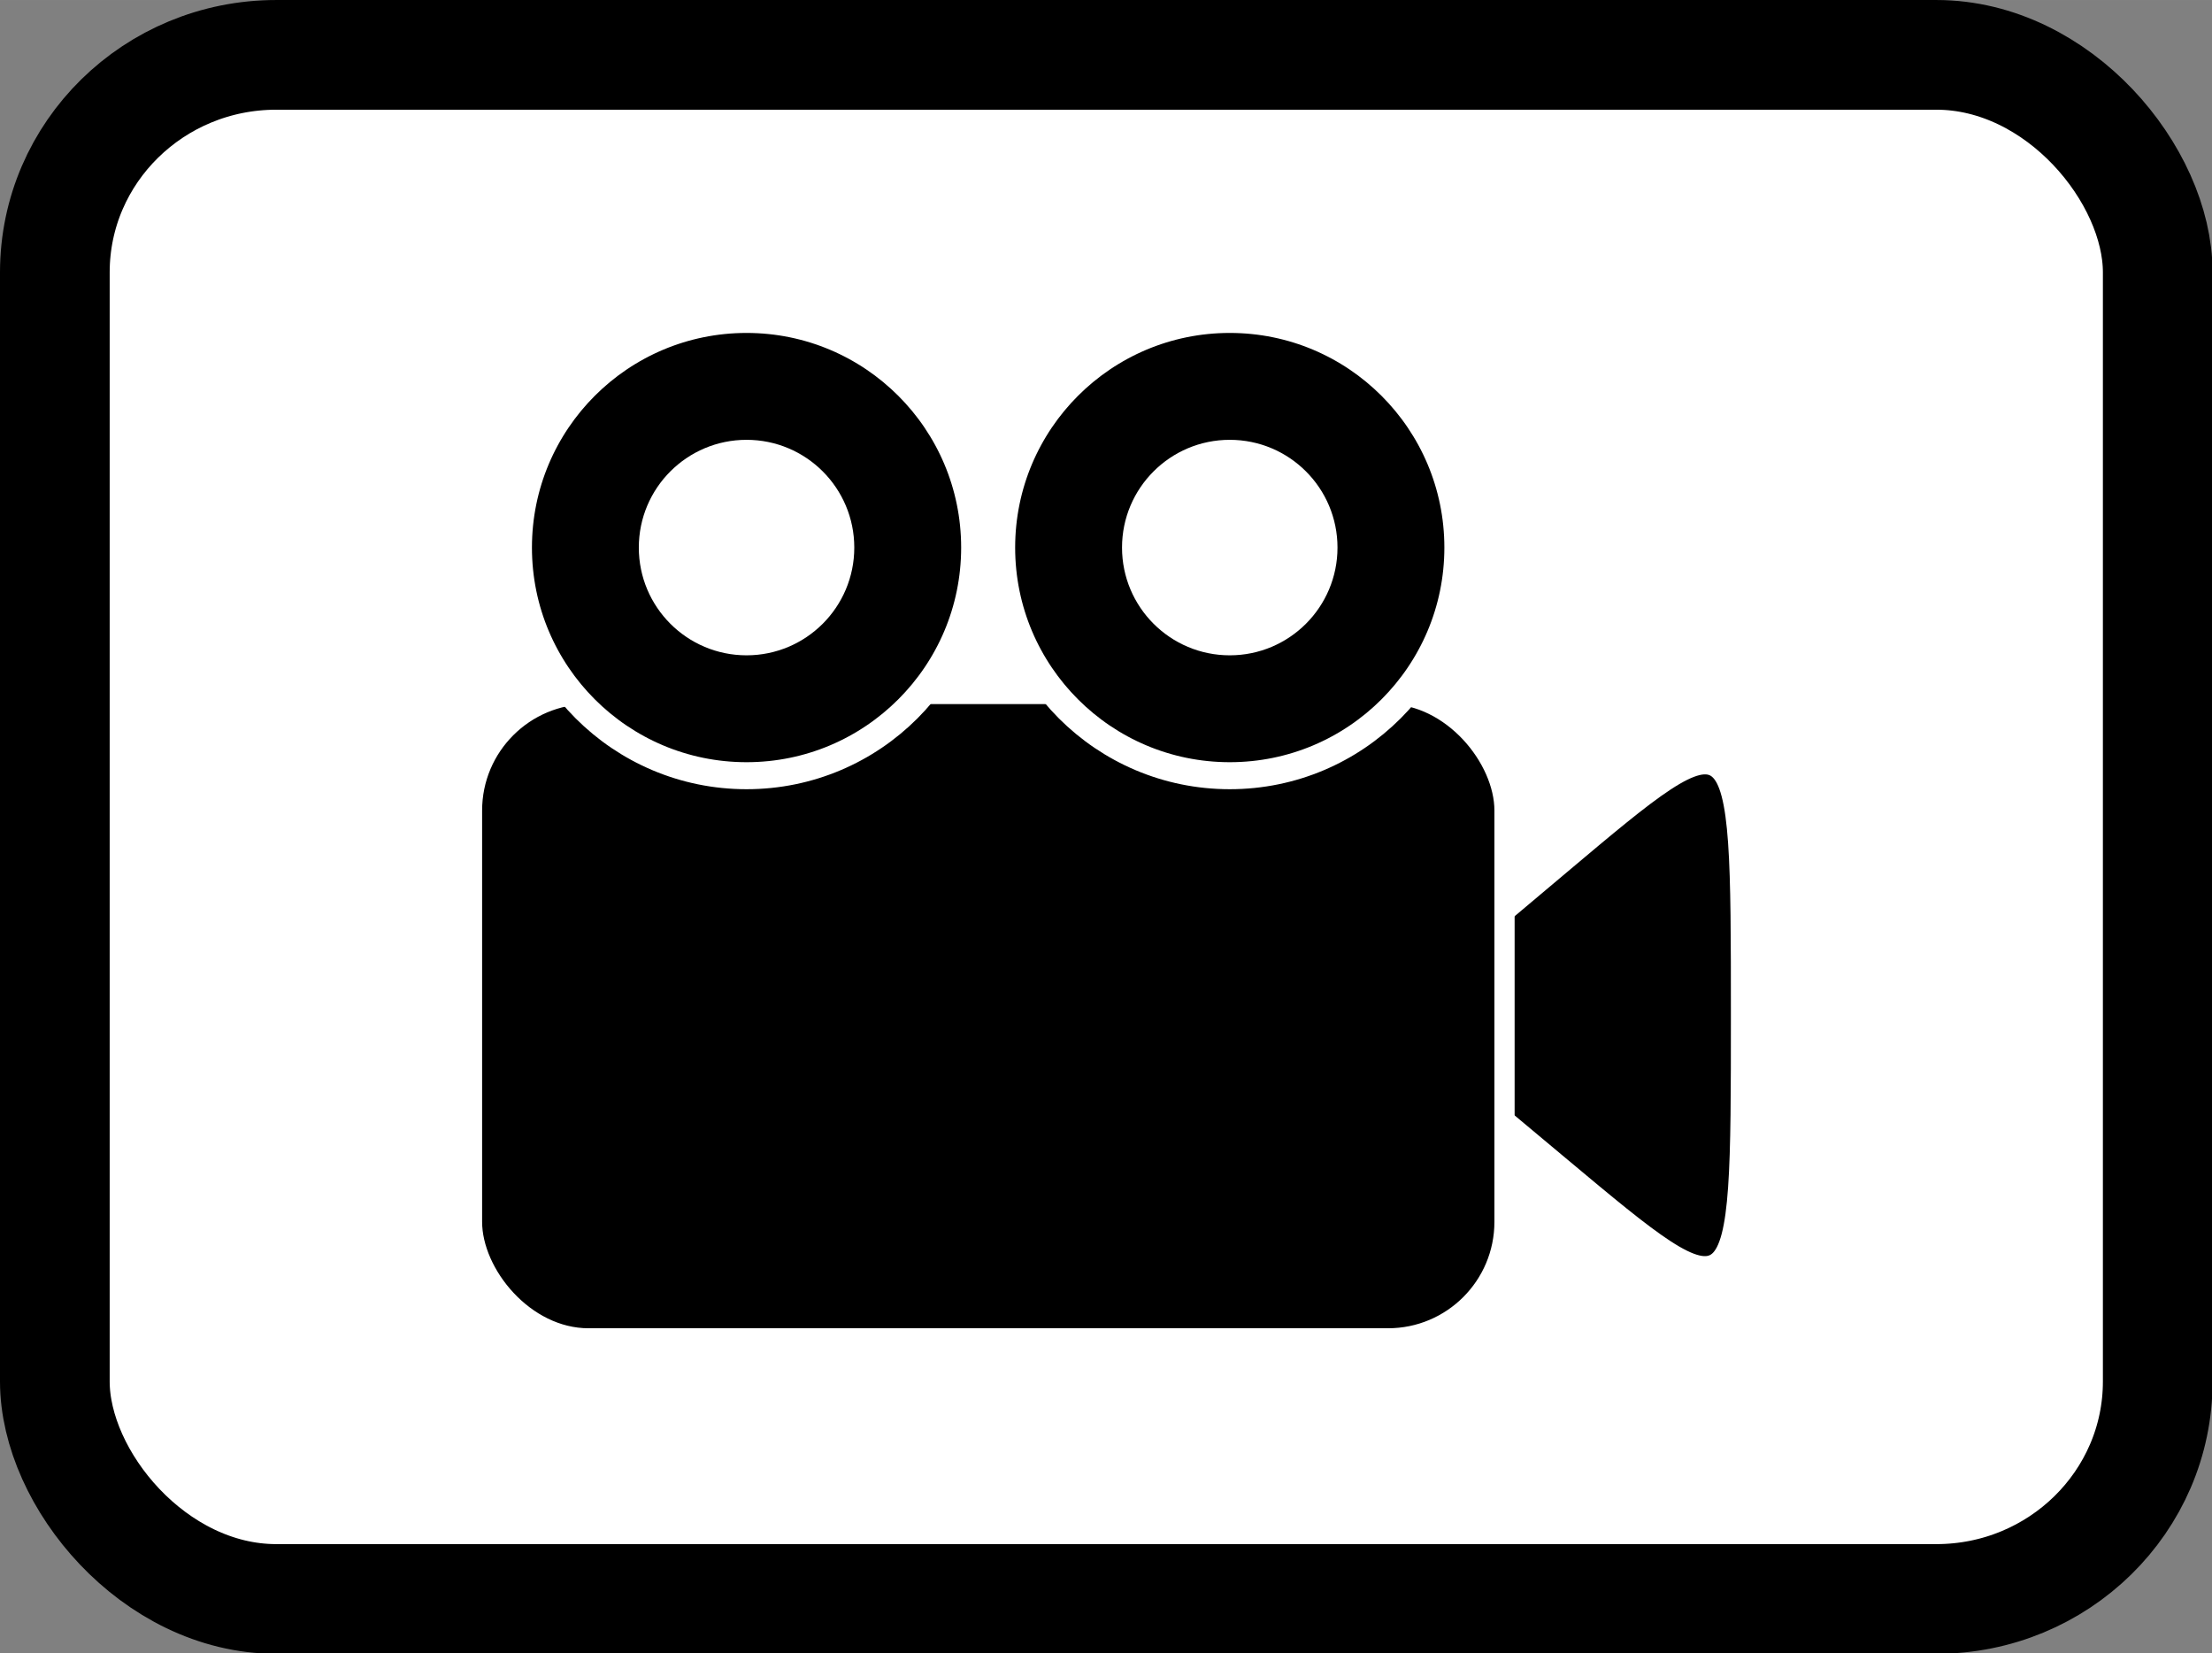 <?xml version="1.0" encoding="UTF-8" standalone="no"?>
<!-- Created with Inkscape (http://www.inkscape.org/) -->

<svg
   width="85"
   height="63.526"
   viewBox="0 0 22.49 16.808"
   version="1.1"
   id="svg5"
   inkscape:version="1.2.1 (9c6d41e410, 2022-07-14)"
   sodipodi:docname="video_icon.svg"
   xmlns:inkscape="http://www.inkscape.org/namespaces/inkscape"
   xmlns:sodipodi="http://sodipodi.sourceforge.net/DTD/sodipodi-0.dtd"
   xmlns="http://www.w3.org/2000/svg"
   xmlns:svg="http://www.w3.org/2000/svg">
  <rect x="0" y="0" width="22.49" height="16.808" fill="#808080" stroke="none"/>
  <sodipodi:namedview
     id="namedview7"
     pagecolor="#505050"
     bordercolor="#ffffff"
     borderopacity="1"
     inkscape:showpageshadow="0"
     inkscape:pageopacity="0"
     inkscape:pagecheckerboard="1"
     inkscape:deskcolor="#505050"
     inkscape:document-units="px"
     showgrid="false"
     showguides="true"
     inkscape:zoom="4.2986299"
     inkscape:cx="54.901214"
     inkscape:cy="35.011156"
     inkscape:window-width="1920"
     inkscape:window-height="1002"
     inkscape:window-x="-8"
     inkscape:window-y="-8"
     inkscape:window-maximized="1"
     inkscape:current-layer="layer1">
    <sodipodi:guide
       position="3.69,5.375"
       orientation="0,-1"
       id="guide2084"
       inkscape:locked="false" />
    <sodipodi:guide
       position="15.384,9.259"
       orientation="0,-1"
       id="guide2086"
       inkscape:locked="false" />
    <sodipodi:guide
       position="15.436,1.516"
       orientation="0,-1"
       id="guide2088"
       inkscape:locked="false" />
    <sodipodi:guide
       position="19.89,12.499"
       orientation="1,0"
       id="guide2090"
       inkscape:locked="false" />
  </sodipodi:namedview>
  <defs
     id="defs2" />
  <g
     inkscape:label="Layer 1"
     inkscape:groupmode="layer"
     id="layer1"
     transform="matrix(0.895,0,0,0.895,-2.3998717e-6,-9.0661821e-7)">
    <rect
       style="fill:#ffffff;stroke:#000000;stroke-width:1.246;stroke-linecap:round;stroke-linejoin:round;stroke-dasharray:none;paint-order:fill markers stroke;stop-color:#000000"
       id="rect234"
       width="23.889"
       height="17.539"
       x="0.623"
       y="0.623"
       rx="2.515"
       ry="2.47" />
    <g
       id="g2103"
       transform="matrix(0.89,0,0,0.89,2.078,1.367)">
      <path
         style="fill:#000000;stroke:#ffffff;stroke-width:0.265;stroke-linecap:round;stroke-linejoin:round;stroke-dasharray:none;paint-order:fill markers stroke;stop-color:#000000"
         d="m 15.277,11.433 2.307,-1.942 c 2.307,-1.942 2.307,-1.942 2.307,1.929 0,3.871 0,3.871 -2.307,1.942 z"
         id="path2092"
         sodipodi:nodetypes="ccccc" />
      <rect
         style="fill:#000000;stroke:#ffffff;stroke-width:0.258;stroke-linecap:round;stroke-linejoin:round;stroke-dasharray:none;paint-order:fill markers stroke;stop-color:#000000"
         id="rect1232"
         width="13.179"
         height="8.224"
         x="3.69"
         y="7.321"
         rx="1.487"
         ry="1.487" />
      <g
         id="g2070"
         transform="translate(0.296,0.123)">
        <g
           id="g2082"
           transform="matrix(1.301,0,0,1.301,-3.031,-1.605)">
          <circle
             style="fill:#000000;stroke:#ffffff;stroke-width:0.265;stroke-linecap:round;stroke-linejoin:round;stroke-dasharray:none;paint-order:fill markers stroke;stop-color:#000000"
             id="circle2066"
             cx="7.632"
             cy="5.33"
             r="2.238" />
          <circle
             style="fill:#ffffff;stroke:none;stroke-width:0.125;stroke-linecap:round;stroke-linejoin:round;stroke-dasharray:none;paint-order:fill markers stroke;stop-color:#000000"
             id="circle2072"
             cx="7.632"
             cy="5.33"
             r="1.057" />
        </g>
        <g
           id="g2078"
           transform="matrix(1.301,0,0,1.301,-3.285,-1.605)">
          <circle
             style="fill:#000000;stroke:#ffffff;stroke-width:0.265;stroke-linecap:round;stroke-linejoin:round;stroke-dasharray:none;paint-order:fill markers stroke;stop-color:#000000"
             id="path1338"
             cx="12.568"
             cy="5.33"
             r="2.238" />
          <circle
             style="fill:#ffffff;stroke:none;stroke-width:0.125;stroke-linecap:round;stroke-linejoin:round;stroke-dasharray:none;paint-order:fill markers stroke;stop-color:#000000"
             id="circle2074"
             cx="12.568"
             cy="5.33"
             r="1.057" />
        </g>
      </g>
    </g>
  </g>
</svg>
